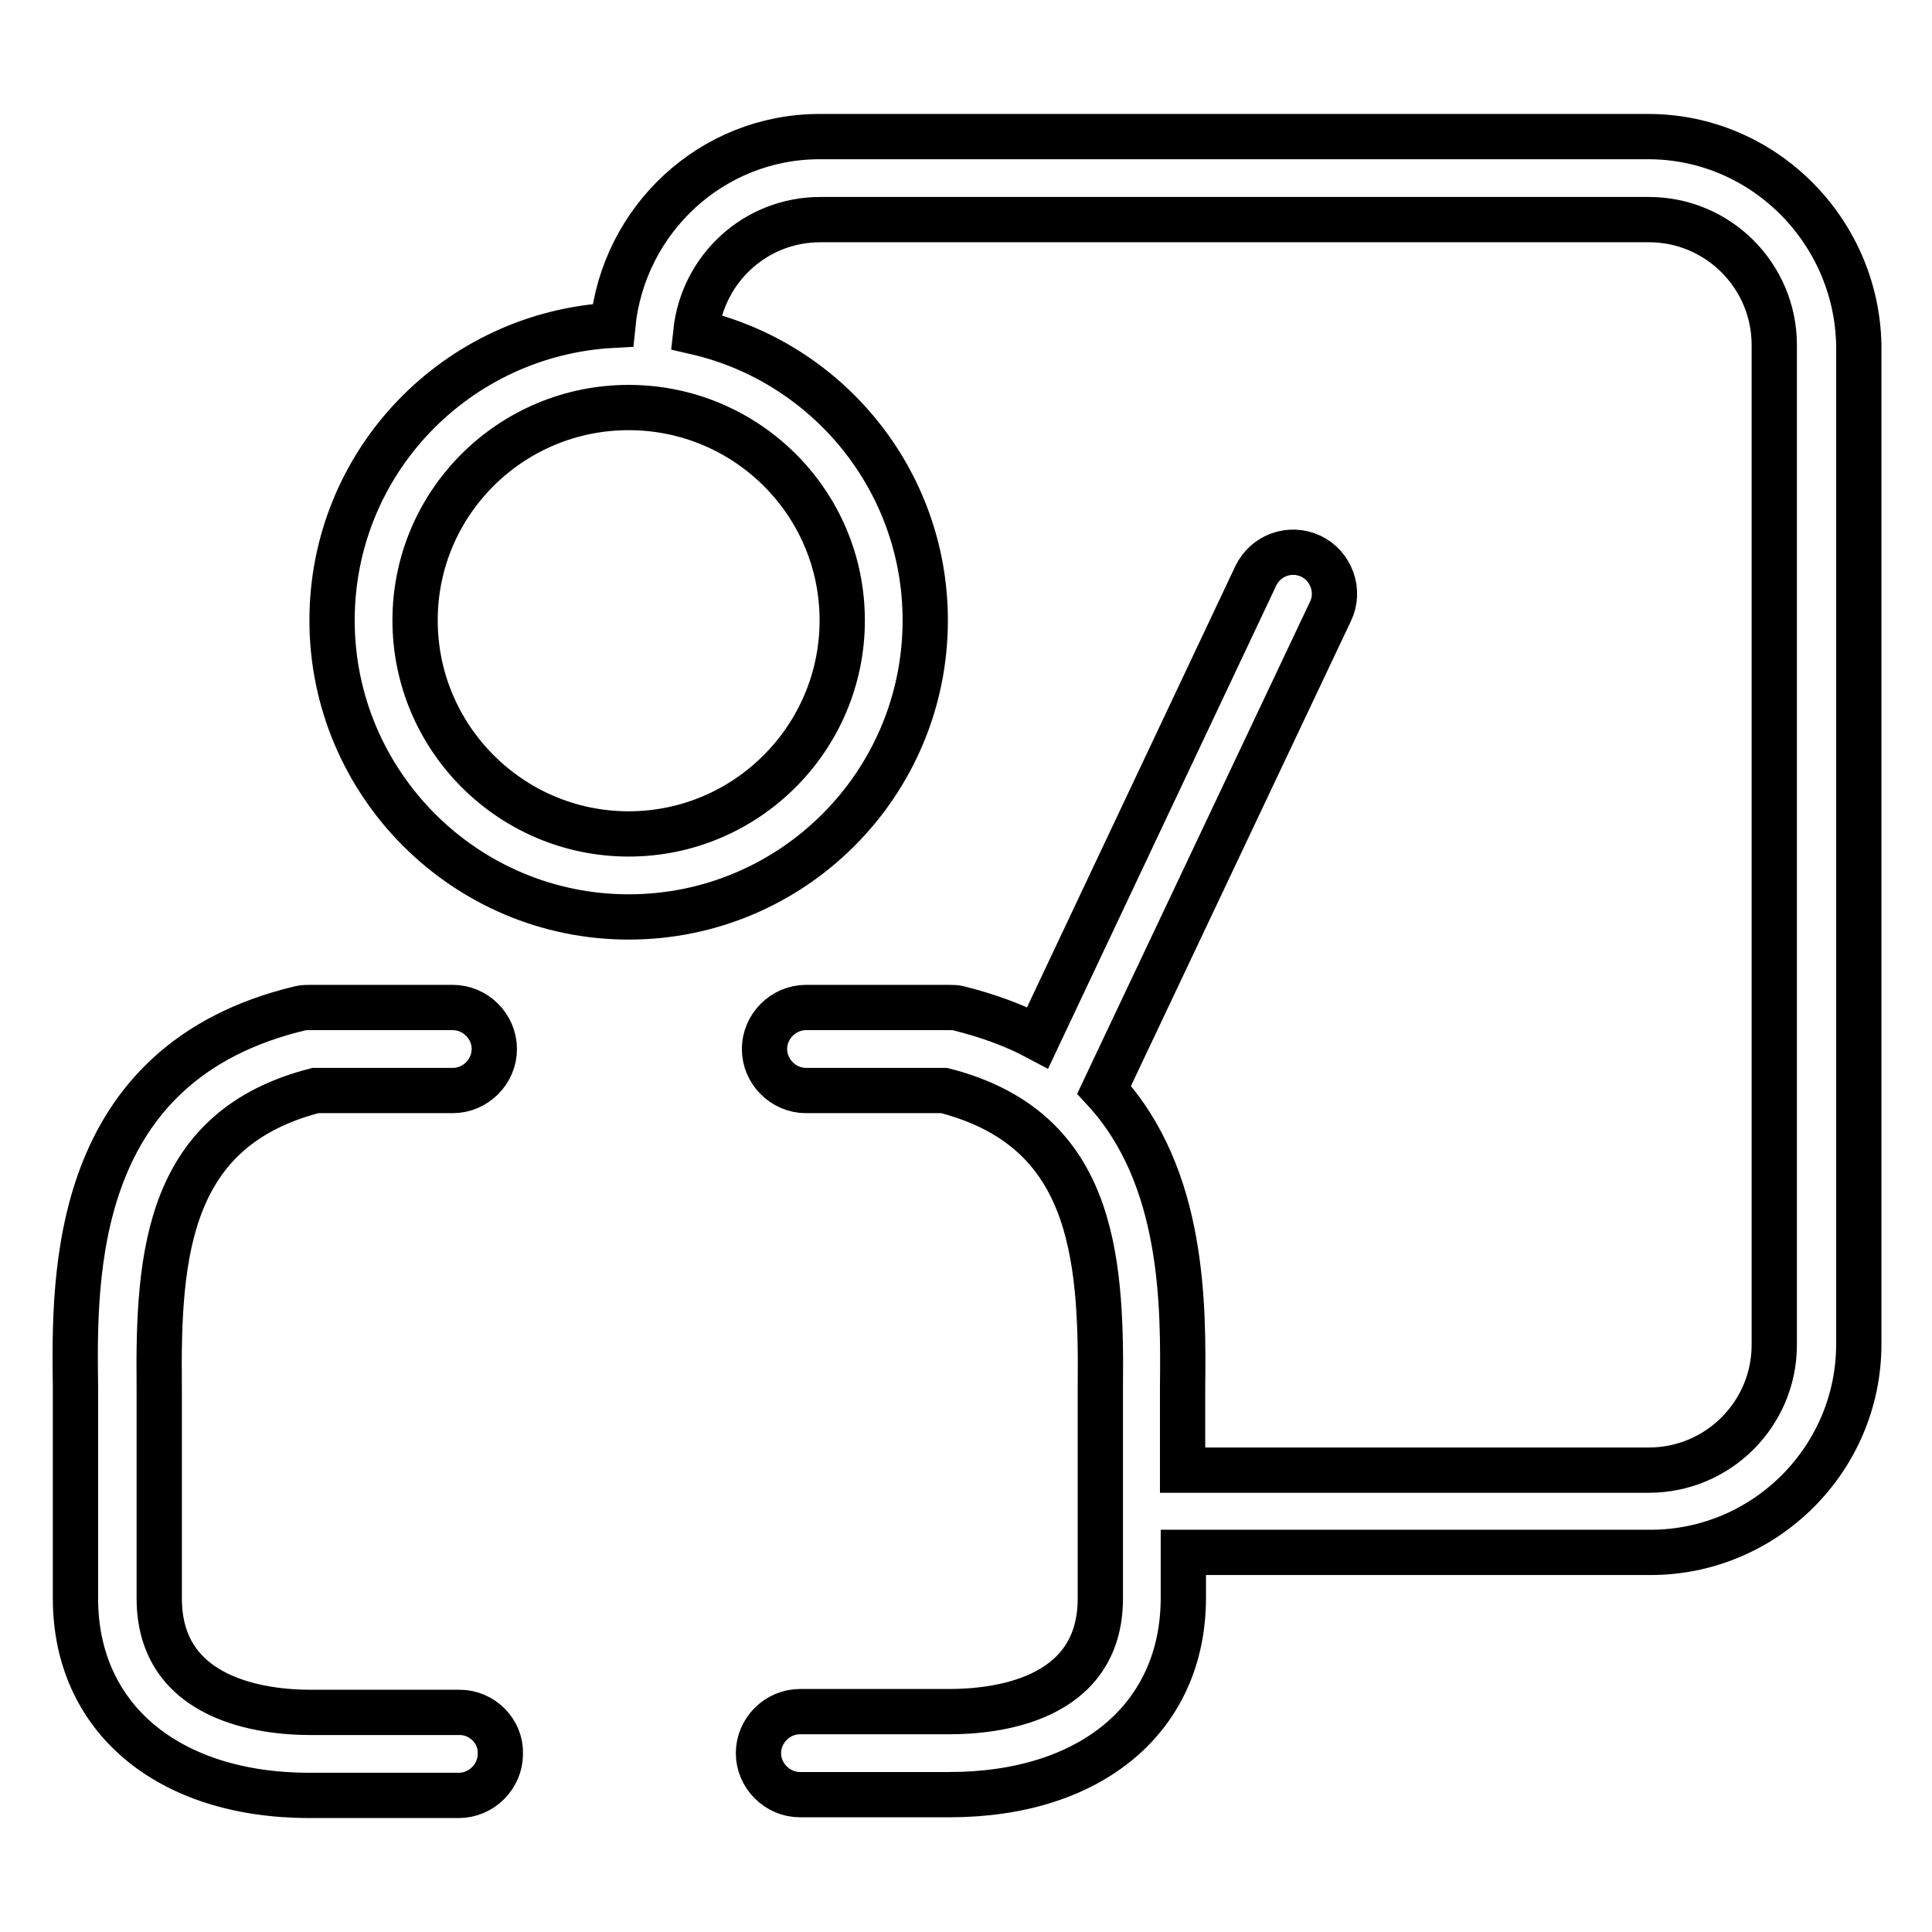 <?xml version="1.0" encoding="utf-8"?>
<!-- Svg Vector Icons : http://www.onlinewebfonts.com/icon -->
<!DOCTYPE svg PUBLIC "-//W3C//DTD SVG 1.1//EN" "http://www.w3.org/Graphics/SVG/1.1/DTD/svg11.dtd">
<svg version="1.1" xmlns="http://www.w3.org/2000/svg" xmlns:xlink="http://www.w3.org/1999/xlink" x="0px" y="0px" viewBox="0 0 256 256" enable-background="new 0 0 256 256" xml:space="preserve">
<g><g><path stroke-width="6" fill-opacity="0" stroke="#000000"  d="M60.9,226.9H41.1c-6,0-20-1.5-20-15.1l0-28.1c-0.2-17.8,1.2-34.2,20.7-39.2H60c3,0,5.5-2.5,5.5-5.5c0-3-2.5-5.5-5.5-5.5H41.1c-0.4,0-0.9,0-1.3,0.1c-30.3,7.2-30,35.2-29.8,50.2l0,28c0,15.8,12.2,26.1,31,26.1h19.8c3,0,5.5-2.5,5.5-5.5C66.4,229.4,63.9,226.9,60.9,226.9z"/><path stroke-width="6" fill-opacity="0" stroke="#000000"  d="M218.4,18.1H108.6c-14.3,0-26,11-27.4,25C60.5,44.2,44,61.2,44,82.2c0,21.6,17.6,39.3,39.3,39.3s39.3-17.6,39.3-39.3c0-18.6-13-34.2-30.4-38.2c0.9-8.4,7.9-14.9,16.5-14.9h109.8c9.2,0,16.6,7.5,16.6,16.6v132.5c0,9.2-7.5,16.6-16.6,16.6h-61.8v-11c0.1-10.6,0.3-27.8-10.4-39.4l30-63.4c1.3-2.7,0.1-6-2.6-7.3c-2.8-1.3-6-0.1-7.3,2.6l-28.9,61.2c-3-1.6-6.5-2.9-10.5-3.9c-0.4-0.1-0.8-0.1-1.3-0.1h-18.9c-3,0-5.5,2.5-5.5,5.5c0,3,2.5,5.5,5.5,5.5h18.3c19.5,5,20.9,21.4,20.7,39.2l0,16.5c0,0,0,0,0,0.1c0,0,0,0,0,0.1v11.4c0,13.6-14,15-20,15h-19.8c-3,0-5.5,2.5-5.5,5.5c0,3,2.5,5.5,5.5,5.5h19.8c18.8,0,31-10.2,31-26.1v-6h61.9c15.2,0,27.6-12.4,27.6-27.6V45.7C246,30.5,233.6,18.1,218.4,18.1z M111.6,82.2c0,15.6-12.7,28.3-28.3,28.3C67.7,110.5,55,97.8,55,82.2S67.7,54,83.3,54C98.9,54,111.6,66.6,111.6,82.2z"/></g></g>
</svg>